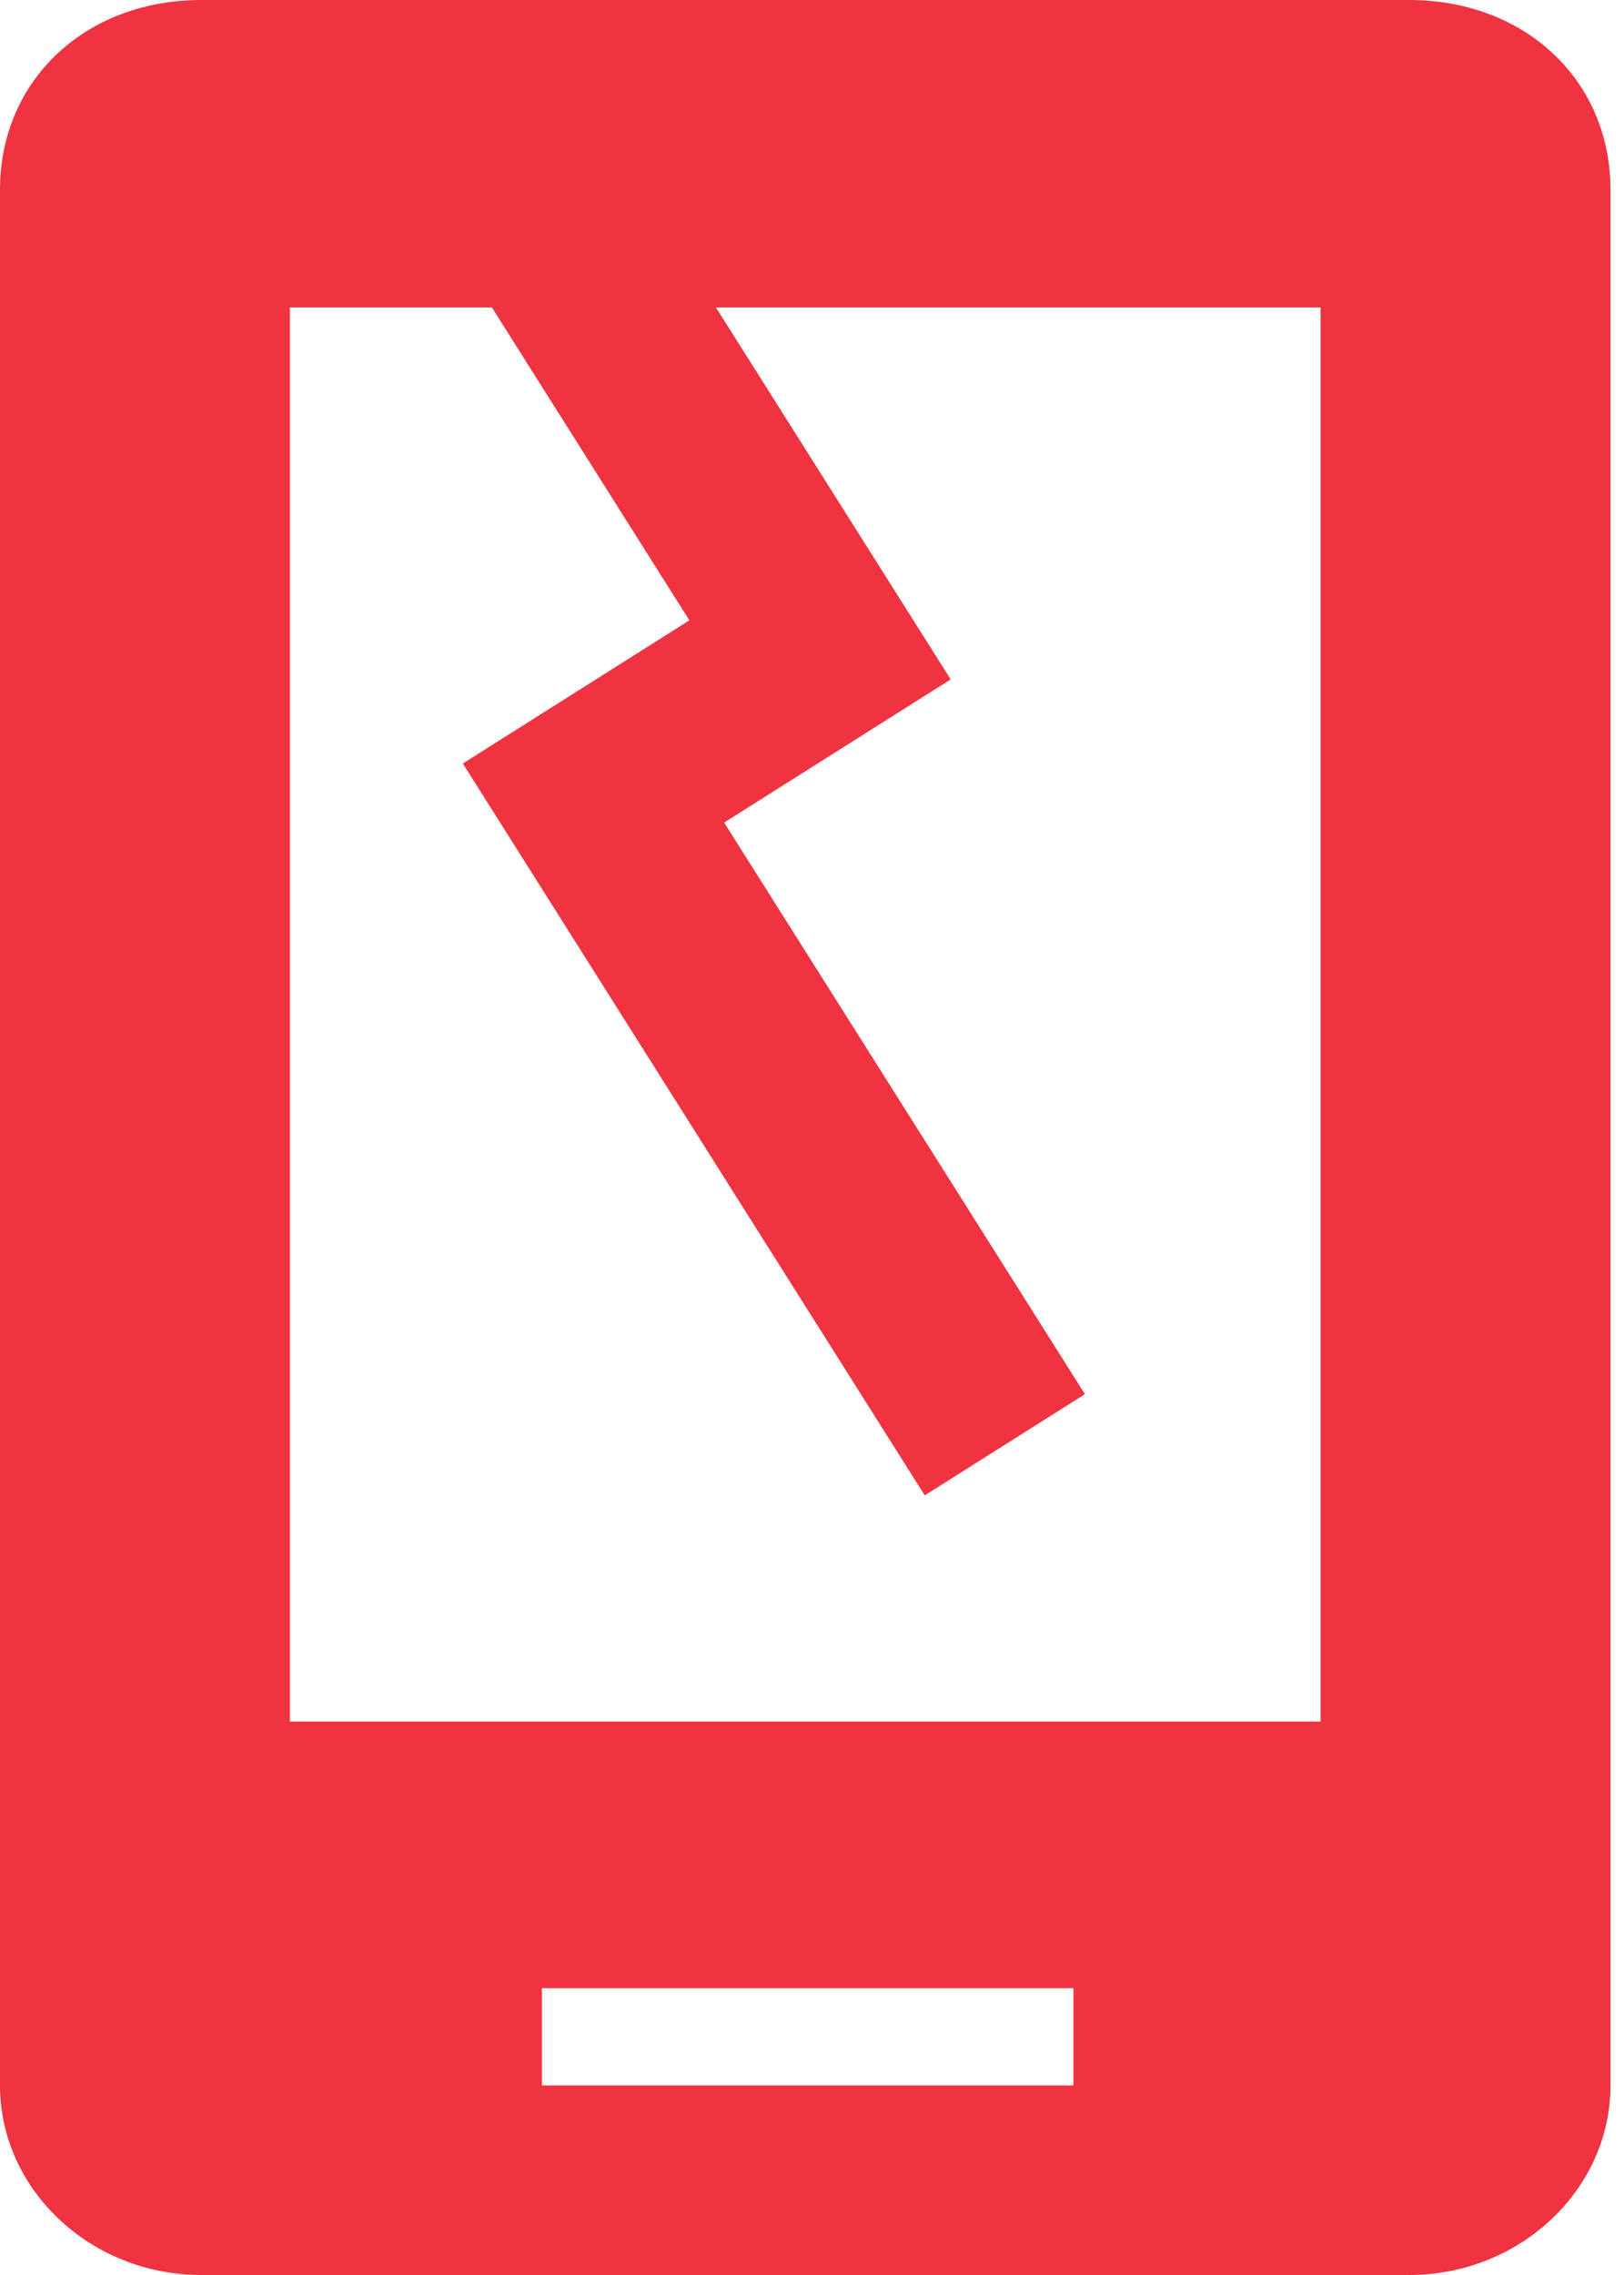 <svg width="40" height="56" viewBox="0 0 40 56" fill="none" xmlns="http://www.w3.org/2000/svg">
<path fill-rule="evenodd" clip-rule="evenodd" d="M1.408 1.325C2.369 0.42 3.651 0 4.958 0H34.708C36.015 0 37.297 0.42 38.259 1.325C39.22 2.23 39.667 3.436 39.667 4.667V51.333C39.667 53.9 37.435 56 34.708 56H4.958C2.231 56 0 53.9 0 51.333V4.667C0 3.436 0.447 2.23 1.408 1.325ZM13.349 48.94H26.439V51.333H13.349V48.94ZM17.634 7.568H32.527V42.378H7.14V7.568H12.116L16.98 15.27L11.4 18.794L22.777 36.809L26.722 34.318L17.836 20.248L23.416 16.724L17.634 7.568Z" fill="#EF3340"/>
</svg>
